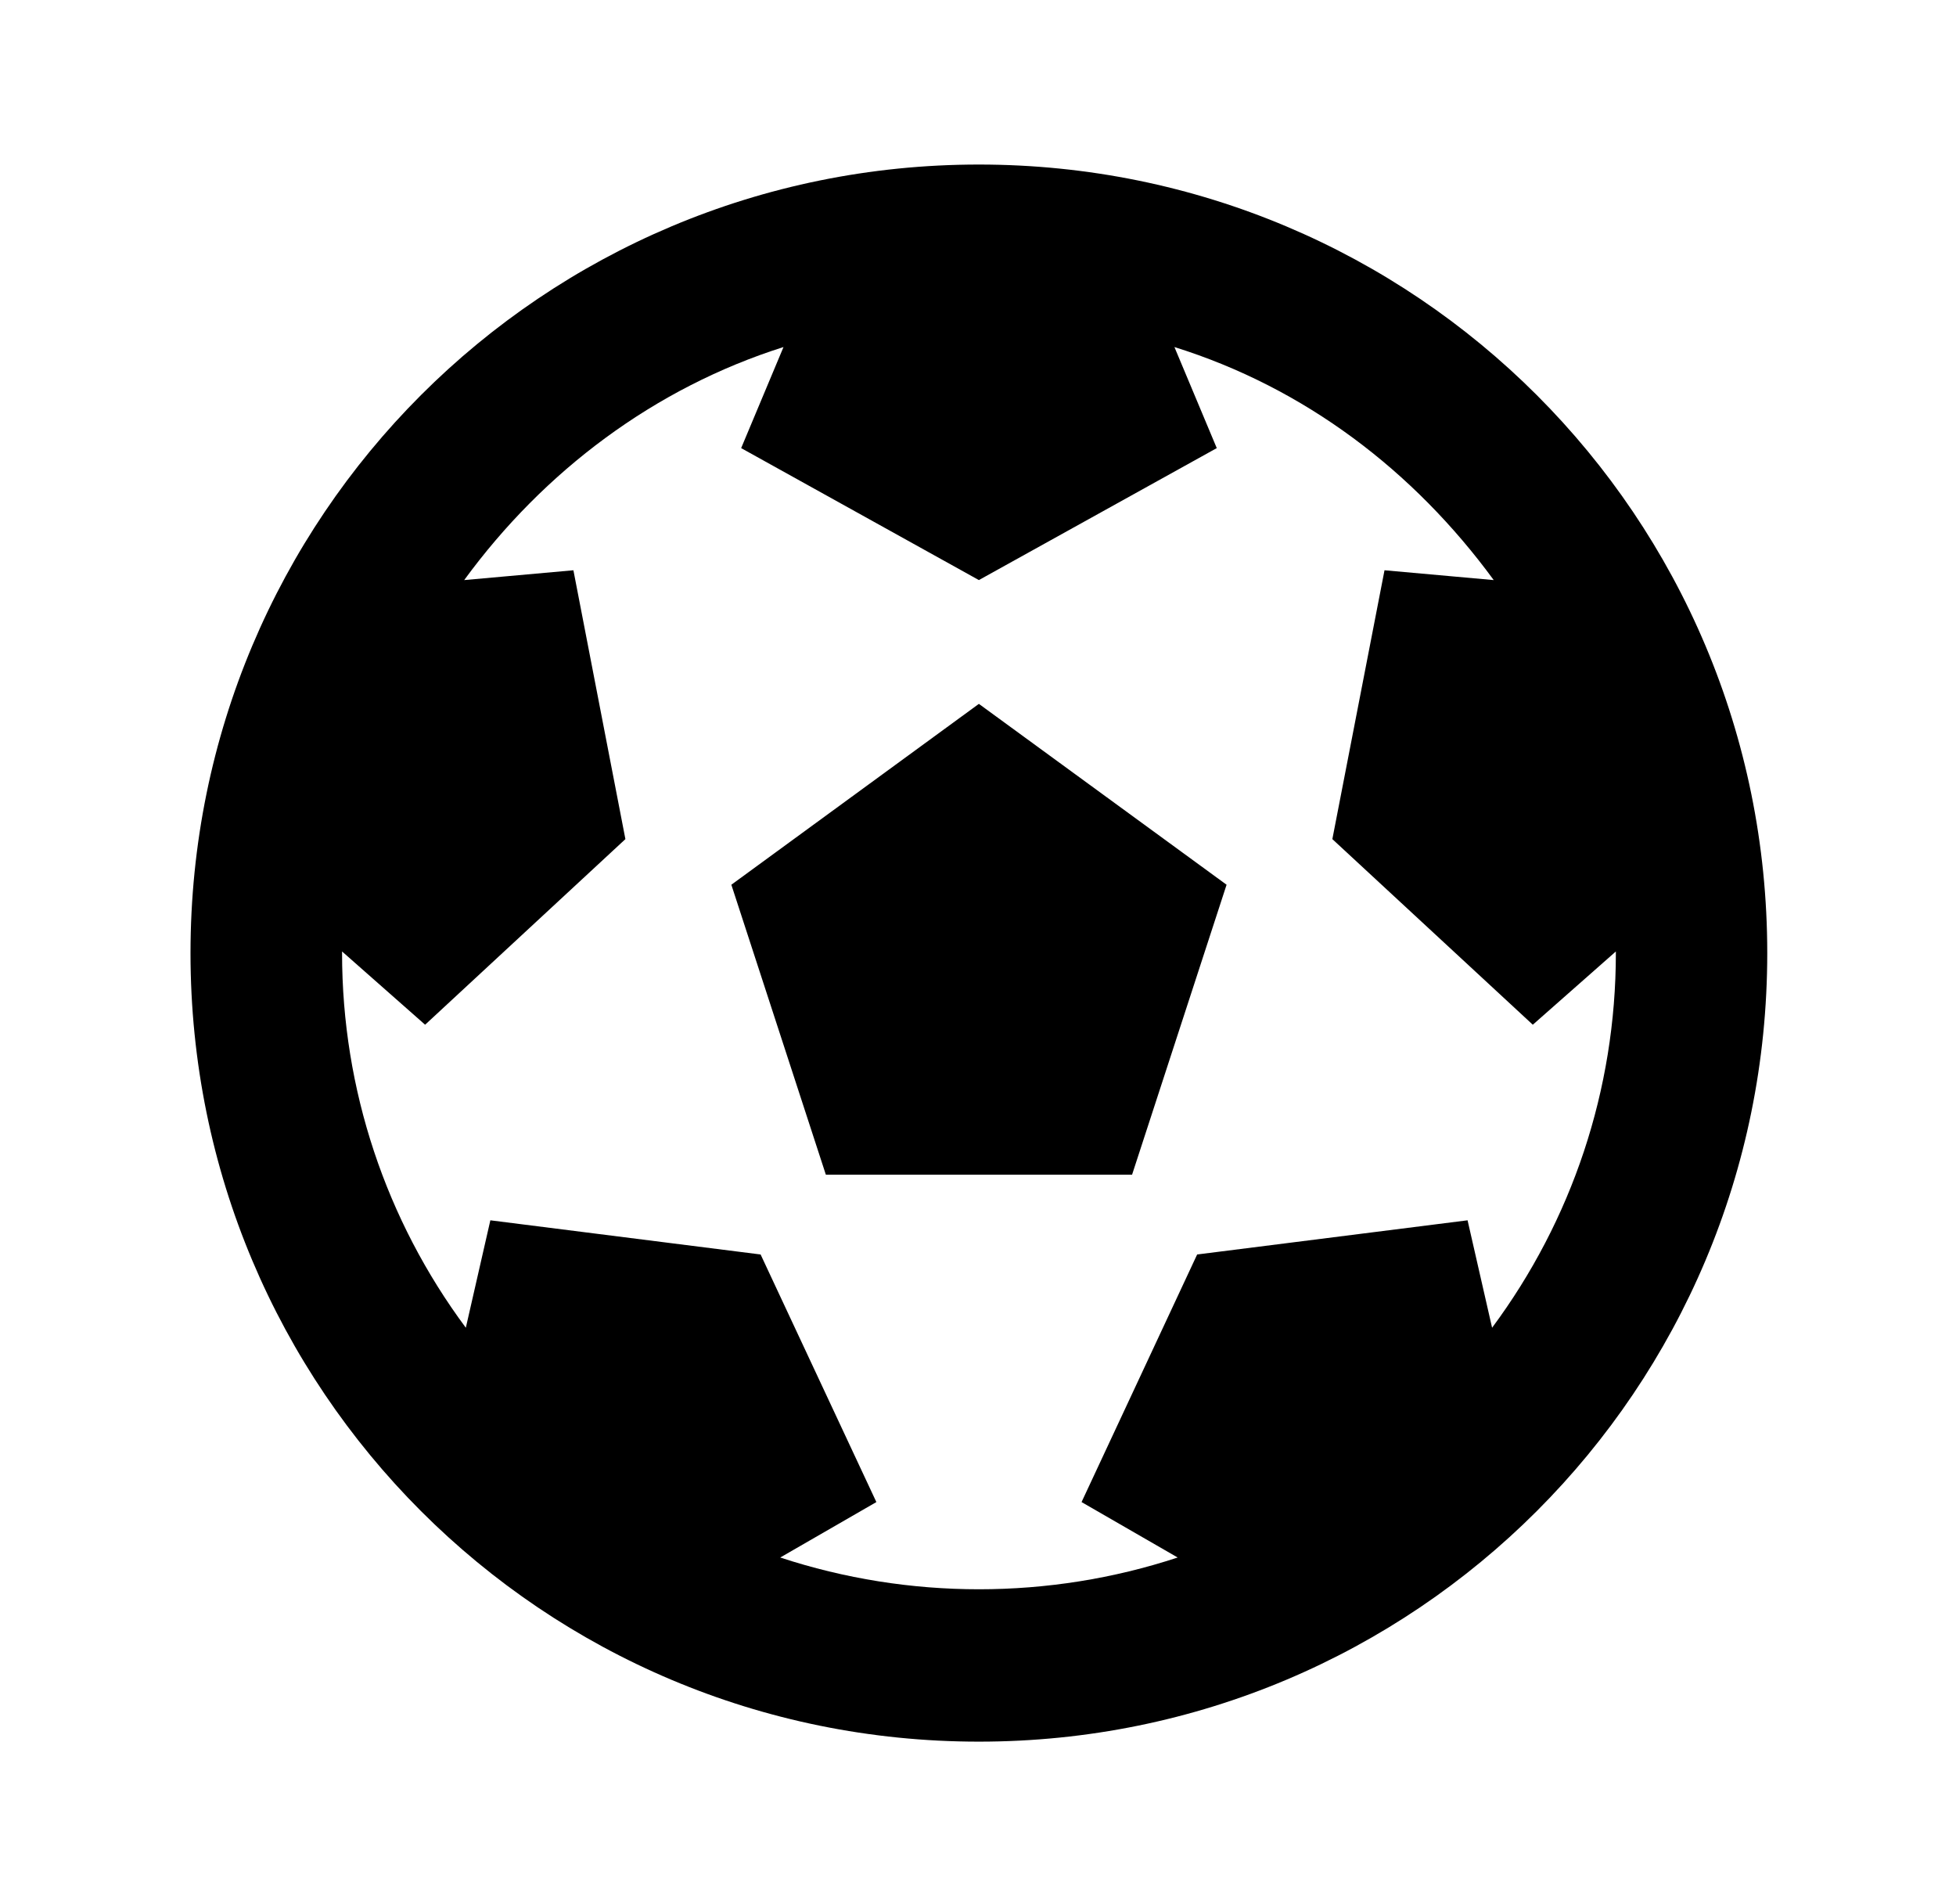 <?xml version='1.0' encoding='UTF-8'?>
<!-- This file was generated by dvisvgm 2.13.3 -->
<svg version='1.1' xmlns='http://www.w3.org/2000/svg' xmlns:xlink='http://www.w3.org/1999/xlink' viewBox='-197.873 -197.873 32.876 32'>
<title>\faFutbol</title>
<desc Packages='' CommandUnicode='U+26BD' UnicodePackages='[utf8]{inputenc}'/>
<defs>
<path id='g0-114' d='M9.803-3.736C9.803-6.406 7.651-8.558 4.981-8.558S.159-6.406 .159-3.736S2.311 1.086 4.981 1.086S9.803-1.066 9.803-3.736ZM8.877-3.736C8.877-2.899 8.608-2.102 8.12-1.445L7.97-2.102L6.316-1.893L5.609-.379L6.197-.04C5.41 .219 4.553 .219 3.766-.04L4.354-.379L3.646-1.893L1.993-2.102L1.843-1.445C1.355-2.102 1.086-2.899 1.086-3.736V-3.746L1.594-3.298L2.819-4.433L2.501-6.077L1.833-6.017C2.321-6.685 2.999-7.193 3.786-7.442L3.527-6.824L4.981-6.017L6.436-6.824L6.177-7.442C6.974-7.193 7.641-6.685 8.13-6.017L7.462-6.077L7.143-4.433L8.369-3.298L8.877-3.746V-3.736ZM4.045-2.381H5.918L6.496-4.154L4.981-5.26L3.467-4.154L4.045-2.381Z'/>
</defs>
<g id='page1' transform='scale(2.748)'>
<use x='-71' y='-62.442' xlink:href='#g0-114'/>
</g>
</svg>
